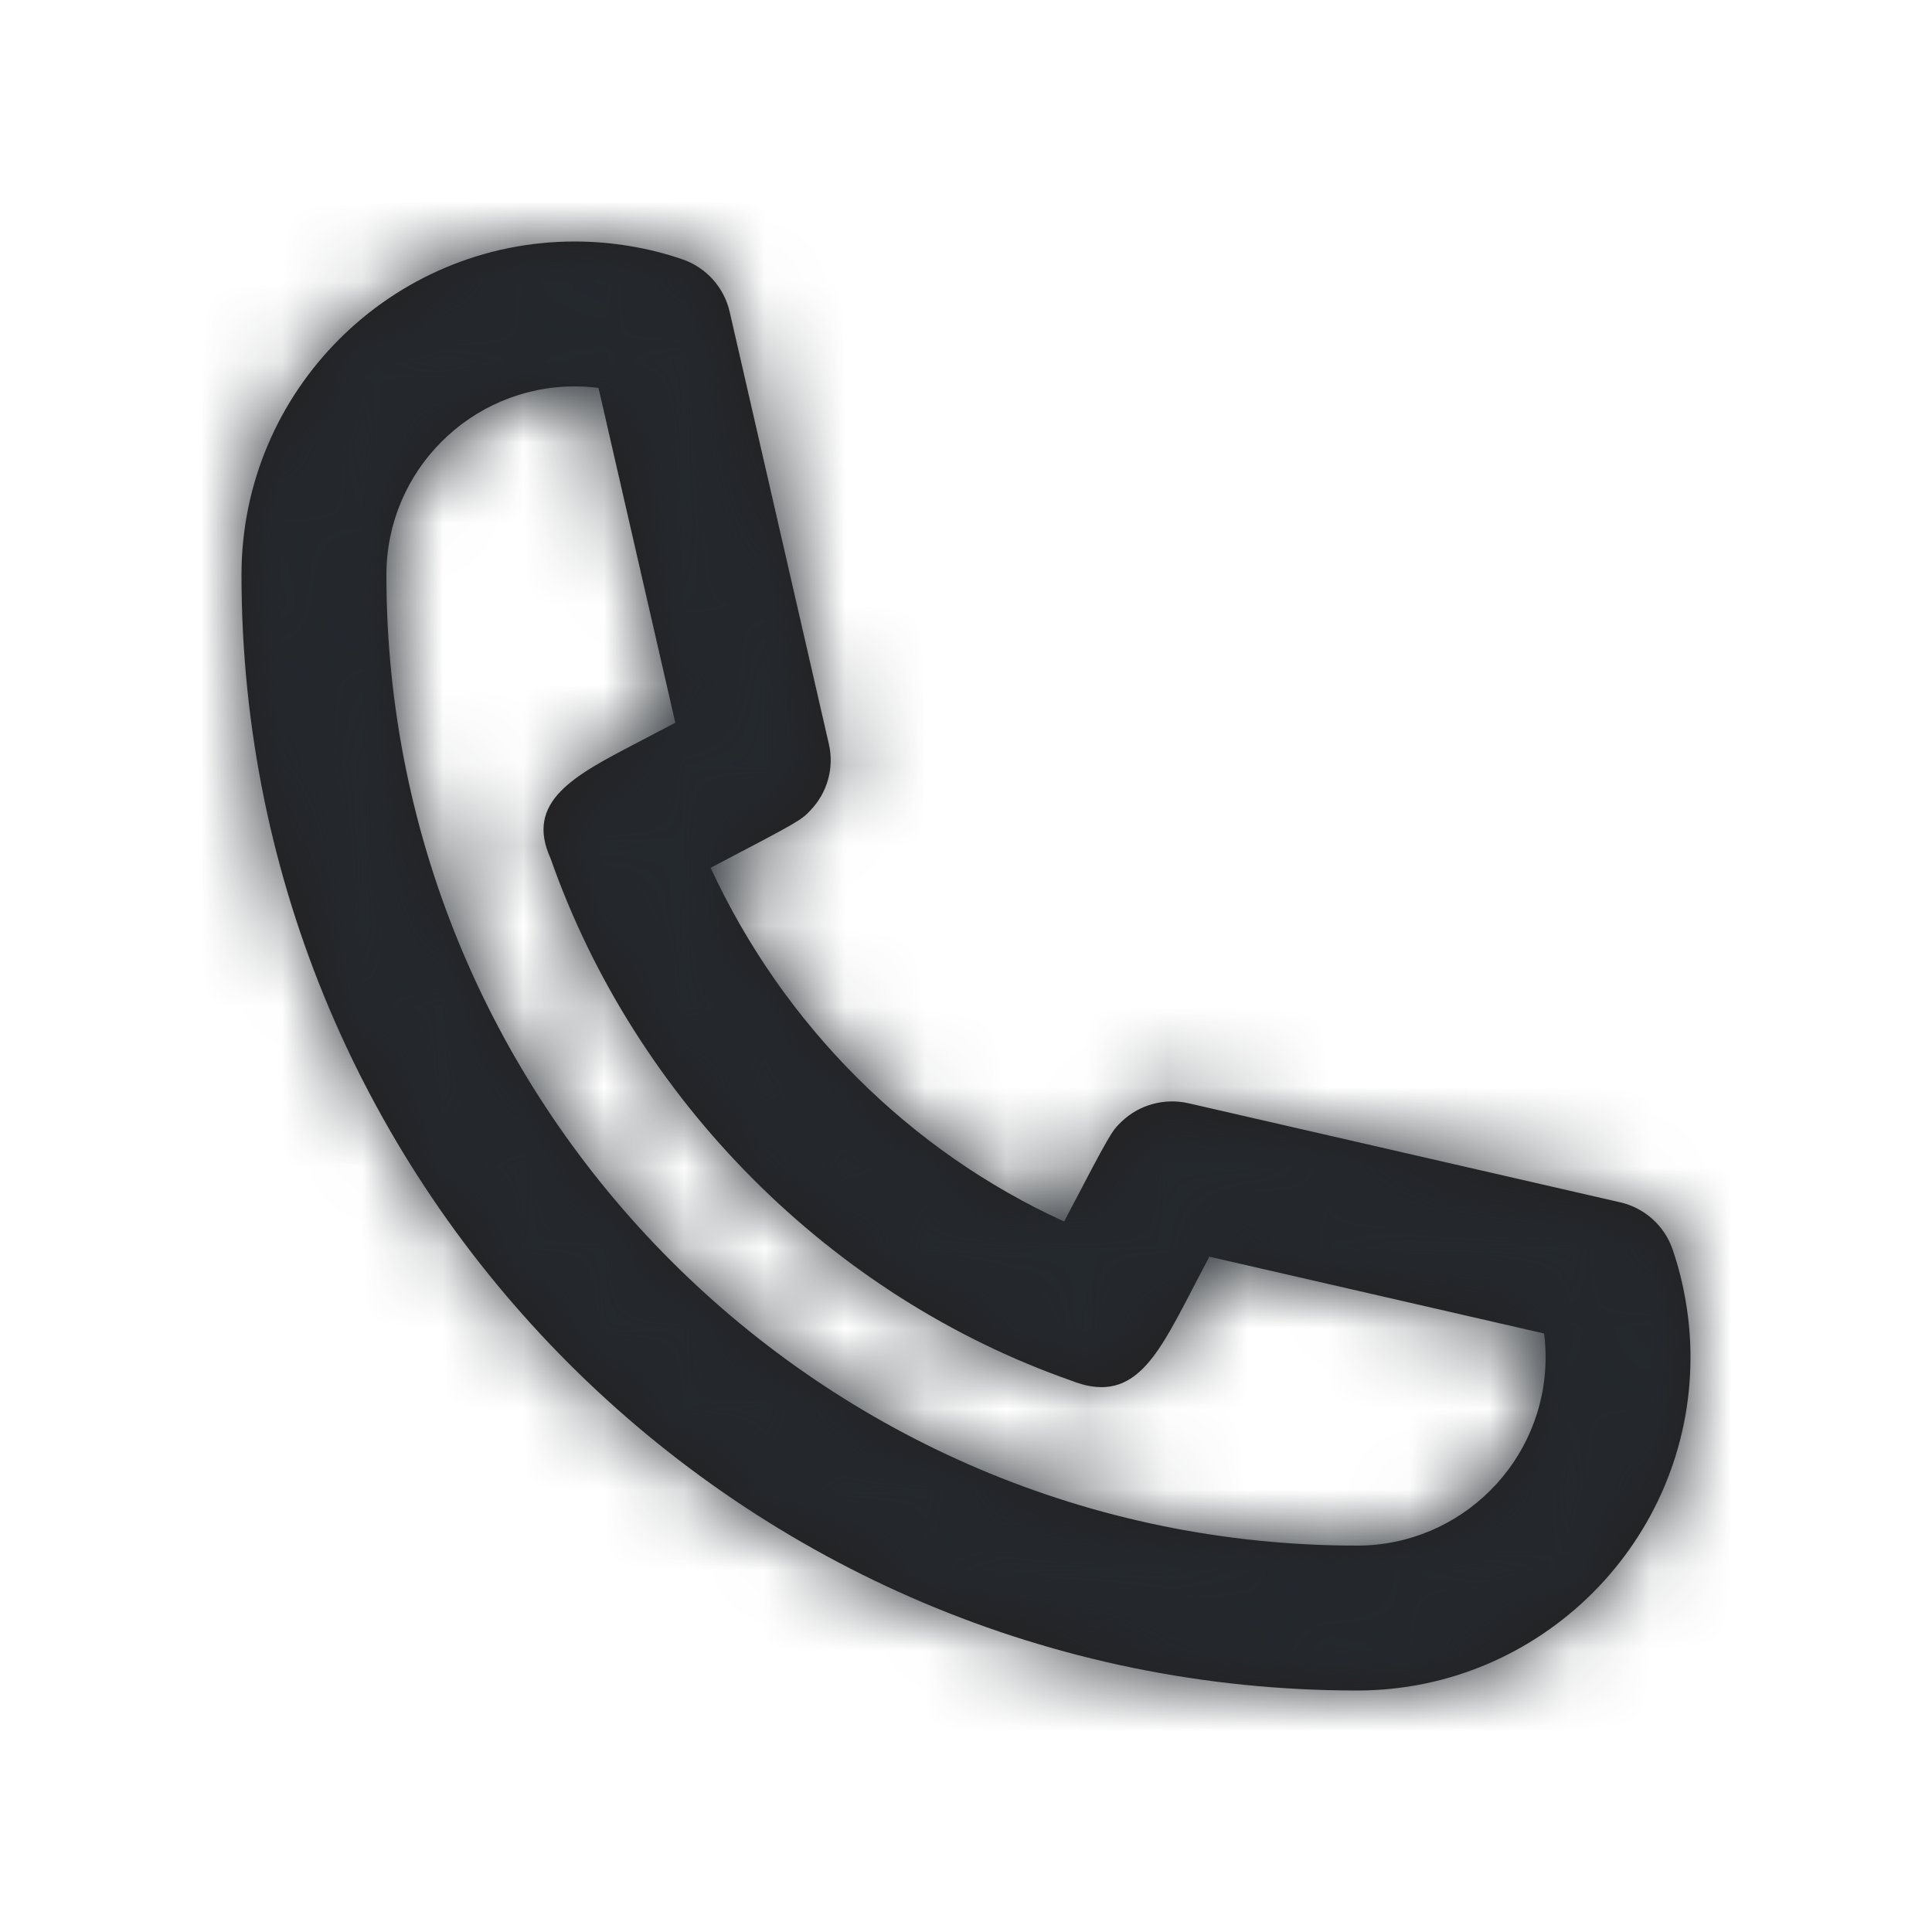 <svg width="24" height="24" viewBox="0 0 24 24" fill="none" xmlns="http://www.w3.org/2000/svg">
<path fill-rule="evenodd" clip-rule="evenodd" d="M7.14 4.8C5.849 4.8 4.8 5.849 4.8 7.14C4.8 13.789 10.21 19.2 16.86 19.2C18.15 19.2 19.2 18.151 19.2 16.86C19.2 16.76 19.194 16.662 19.181 16.565L15.023 15.611C14.94 15.769 14.849 15.941 14.767 16.101C14.356 16.884 14.059 17.453 13.301 17.148C10.326 16.104 7.897 13.674 6.839 10.663C6.518 9.956 7.13 9.636 7.906 9.231C8.063 9.148 8.233 9.059 8.389 8.978L7.435 4.819C7.335 4.806 7.238 4.8 7.14 4.8ZM16.86 21C9.217 21 3 14.783 3 7.14C3 4.857 4.857 3 7.14 3C7.374 3 7.605 3.02 7.829 3.058C8.048 3.094 8.268 3.149 8.482 3.223C8.774 3.325 8.995 3.571 9.064 3.873L10.296 9.241C10.365 9.536 10.279 9.845 10.069 10.065C9.946 10.193 9.944 10.195 8.828 10.78C9.731 12.736 11.302 14.301 13.219 15.174C13.804 14.057 13.807 14.054 13.935 13.931C14.155 13.721 14.466 13.639 14.759 13.704L20.128 14.936C20.429 15.005 20.675 15.225 20.776 15.517C20.85 15.73 20.905 15.949 20.942 16.175C20.98 16.397 21 16.628 21 16.86C21 19.143 19.142 21 16.86 21Z" fill="#231F20"/>
<mask id="mask0" mask-type="alpha" maskUnits="userSpaceOnUse" x="3" y="3" width="18" height="18">
<path fill-rule="evenodd" clip-rule="evenodd" d="M7.14 4.8C5.849 4.8 4.8 5.849 4.8 7.14C4.8 13.789 10.21 19.2 16.86 19.2C18.15 19.2 19.2 18.151 19.2 16.86C19.2 16.76 19.194 16.662 19.181 16.565L15.023 15.611C14.94 15.769 14.849 15.941 14.767 16.101C14.356 16.884 14.059 17.453 13.301 17.148C10.326 16.104 7.897 13.674 6.839 10.663C6.518 9.956 7.13 9.636 7.906 9.231C8.063 9.148 8.233 9.059 8.389 8.978L7.435 4.819C7.335 4.806 7.238 4.8 7.14 4.8ZM16.86 21C9.217 21 3 14.783 3 7.14C3 4.857 4.857 3 7.14 3C7.374 3 7.605 3.02 7.829 3.058C8.048 3.094 8.268 3.149 8.482 3.223C8.774 3.325 8.995 3.571 9.064 3.873L10.296 9.241C10.365 9.536 10.279 9.845 10.069 10.065C9.946 10.193 9.944 10.195 8.828 10.78C9.731 12.736 11.302 14.301 13.219 15.174C13.804 14.057 13.807 14.054 13.935 13.931C14.155 13.721 14.466 13.639 14.759 13.704L20.128 14.936C20.429 15.005 20.675 15.225 20.776 15.517C20.85 15.73 20.905 15.949 20.942 16.175C20.98 16.397 21 16.628 21 16.86C21 19.143 19.142 21 16.86 21Z" fill="white"/>
</mask>
<g mask="url(#mask0)">
<rect width="24" height="24" fill="#24292E"/>
</g>
</svg>
